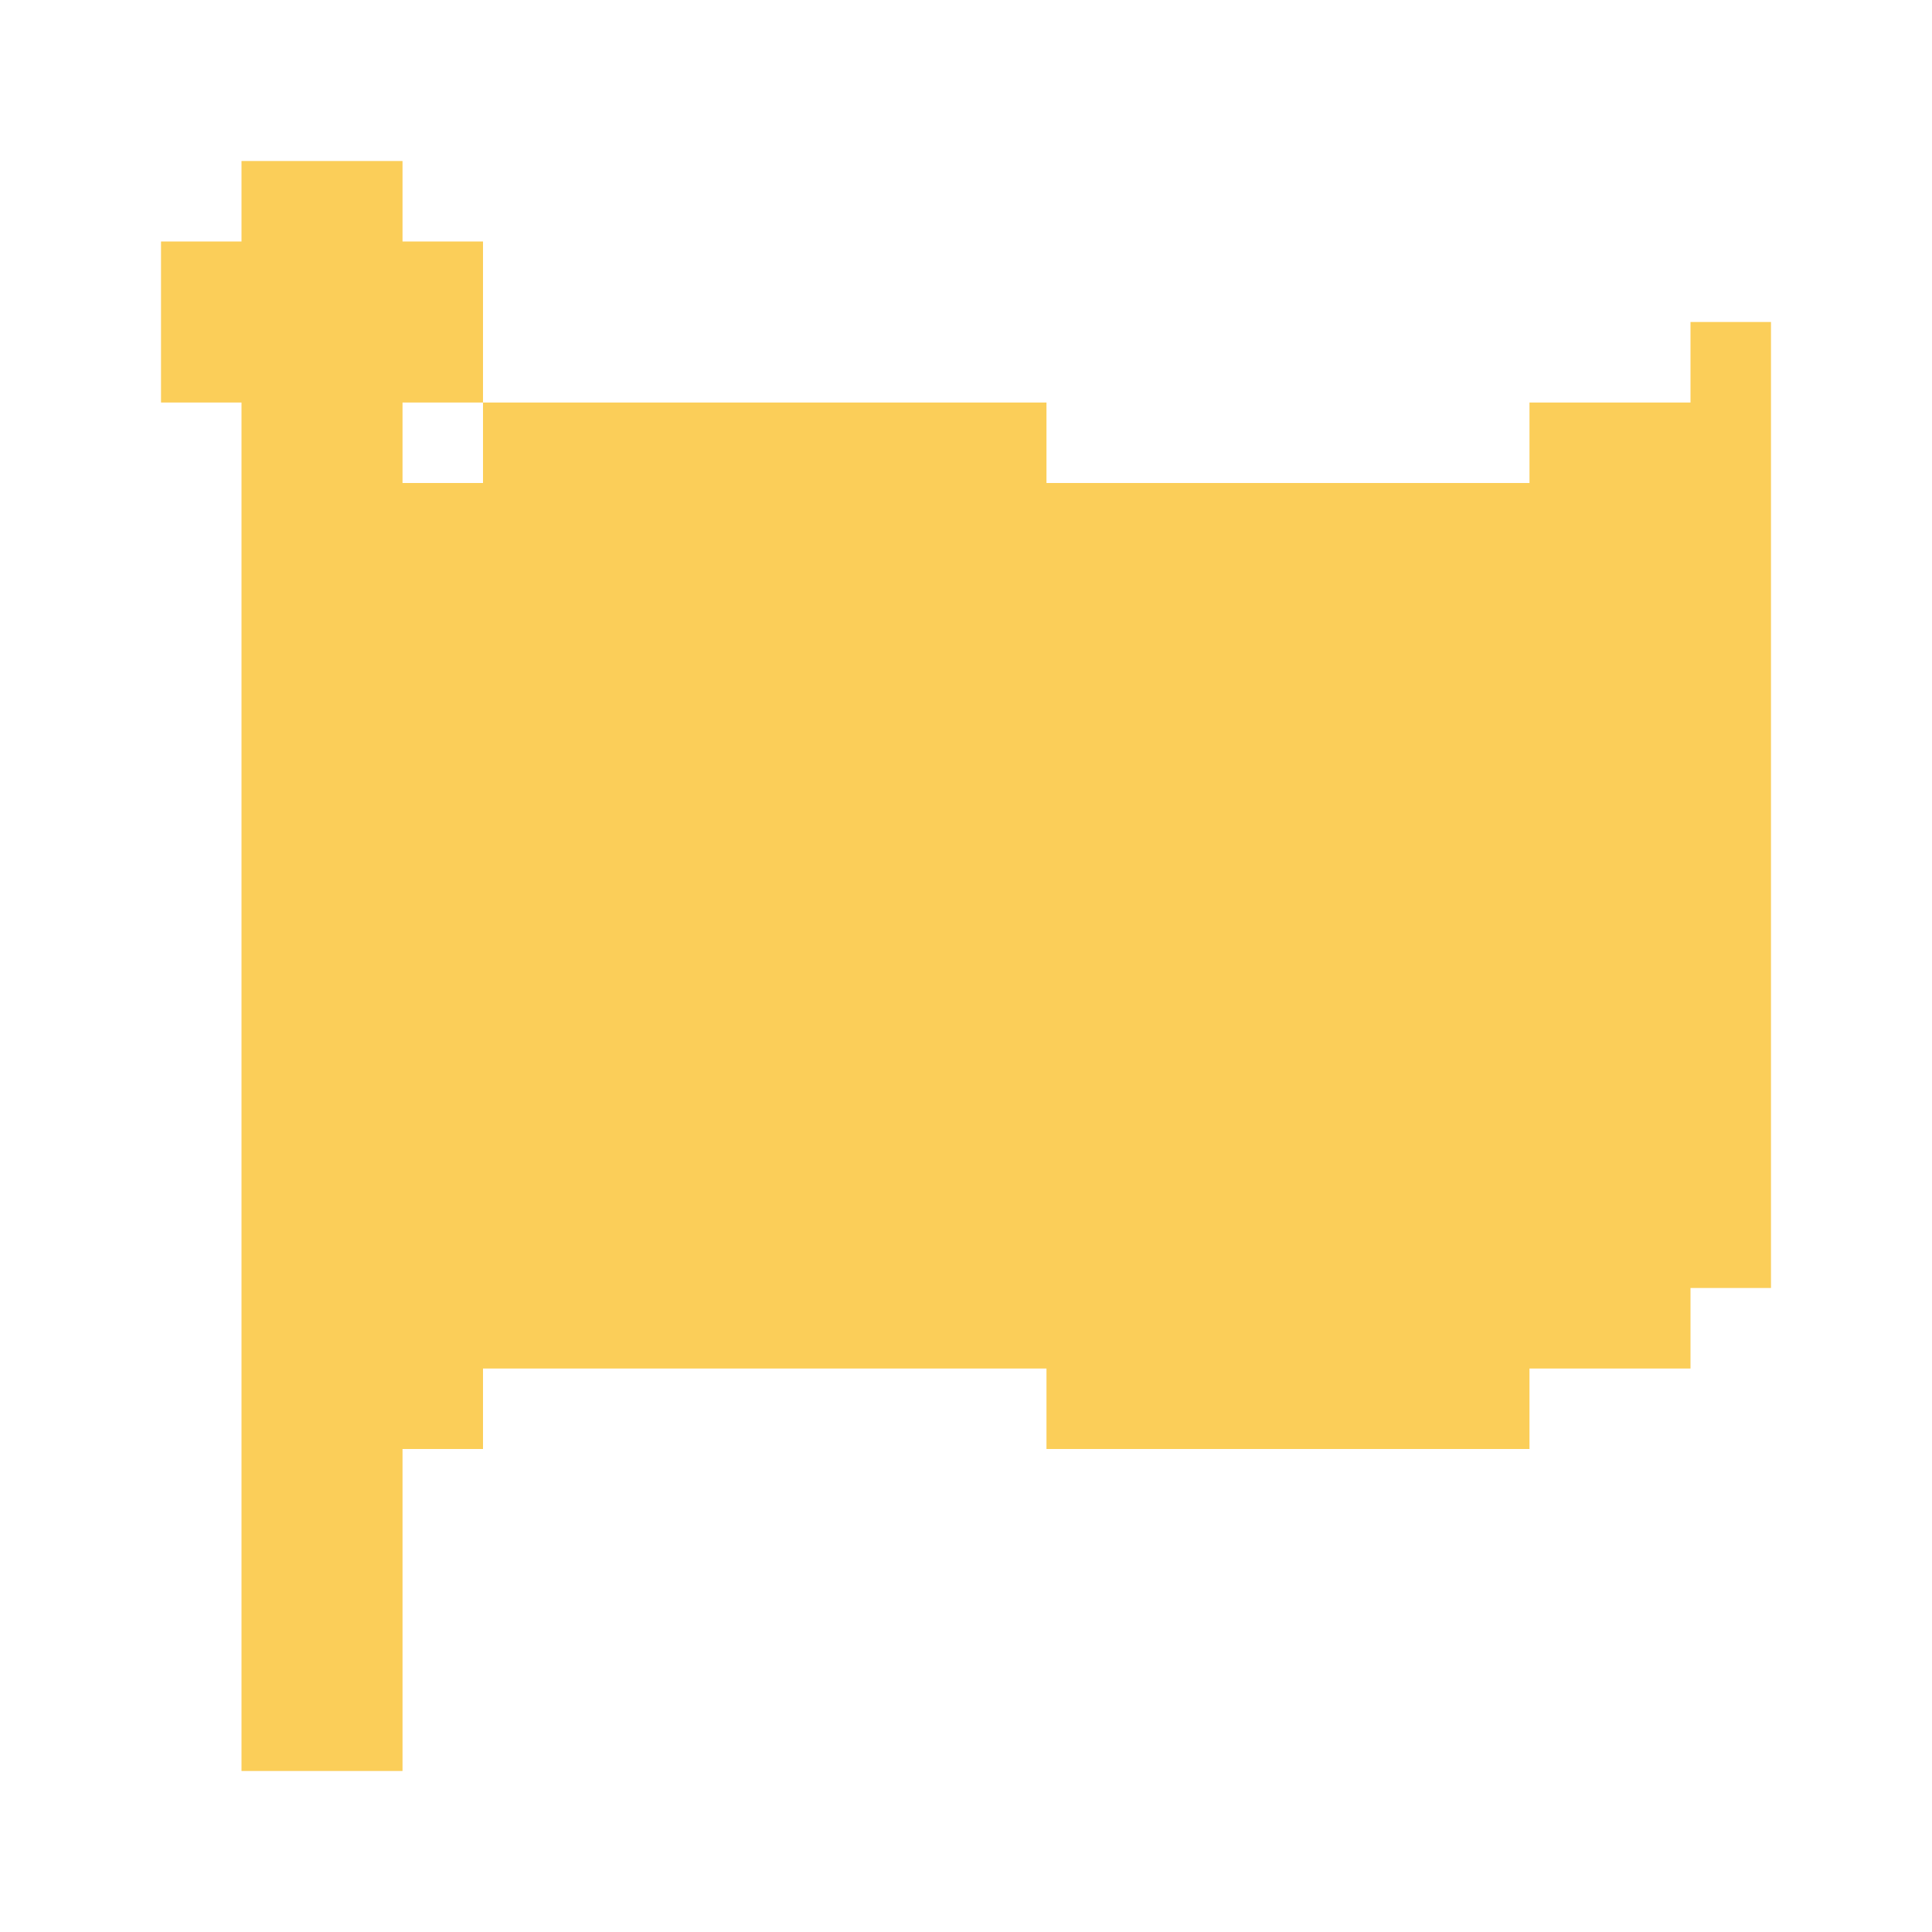 <svg width="32" height="32" viewBox="0 0 32 32" fill="none" xmlns="http://www.w3.org/2000/svg">
<path d="M29.333 5.333V21.333H28V22.667H25.333V24H17.333V22.667H8V24H6.667V29.333H4V6.667H2.667V4H4V2.667H6.667V4H8V6.667H6.667V8H8V6.667H17.333V8H25.333V6.667H28V5.333H29.333Z" fill="#FBCE59"/>
</svg>
